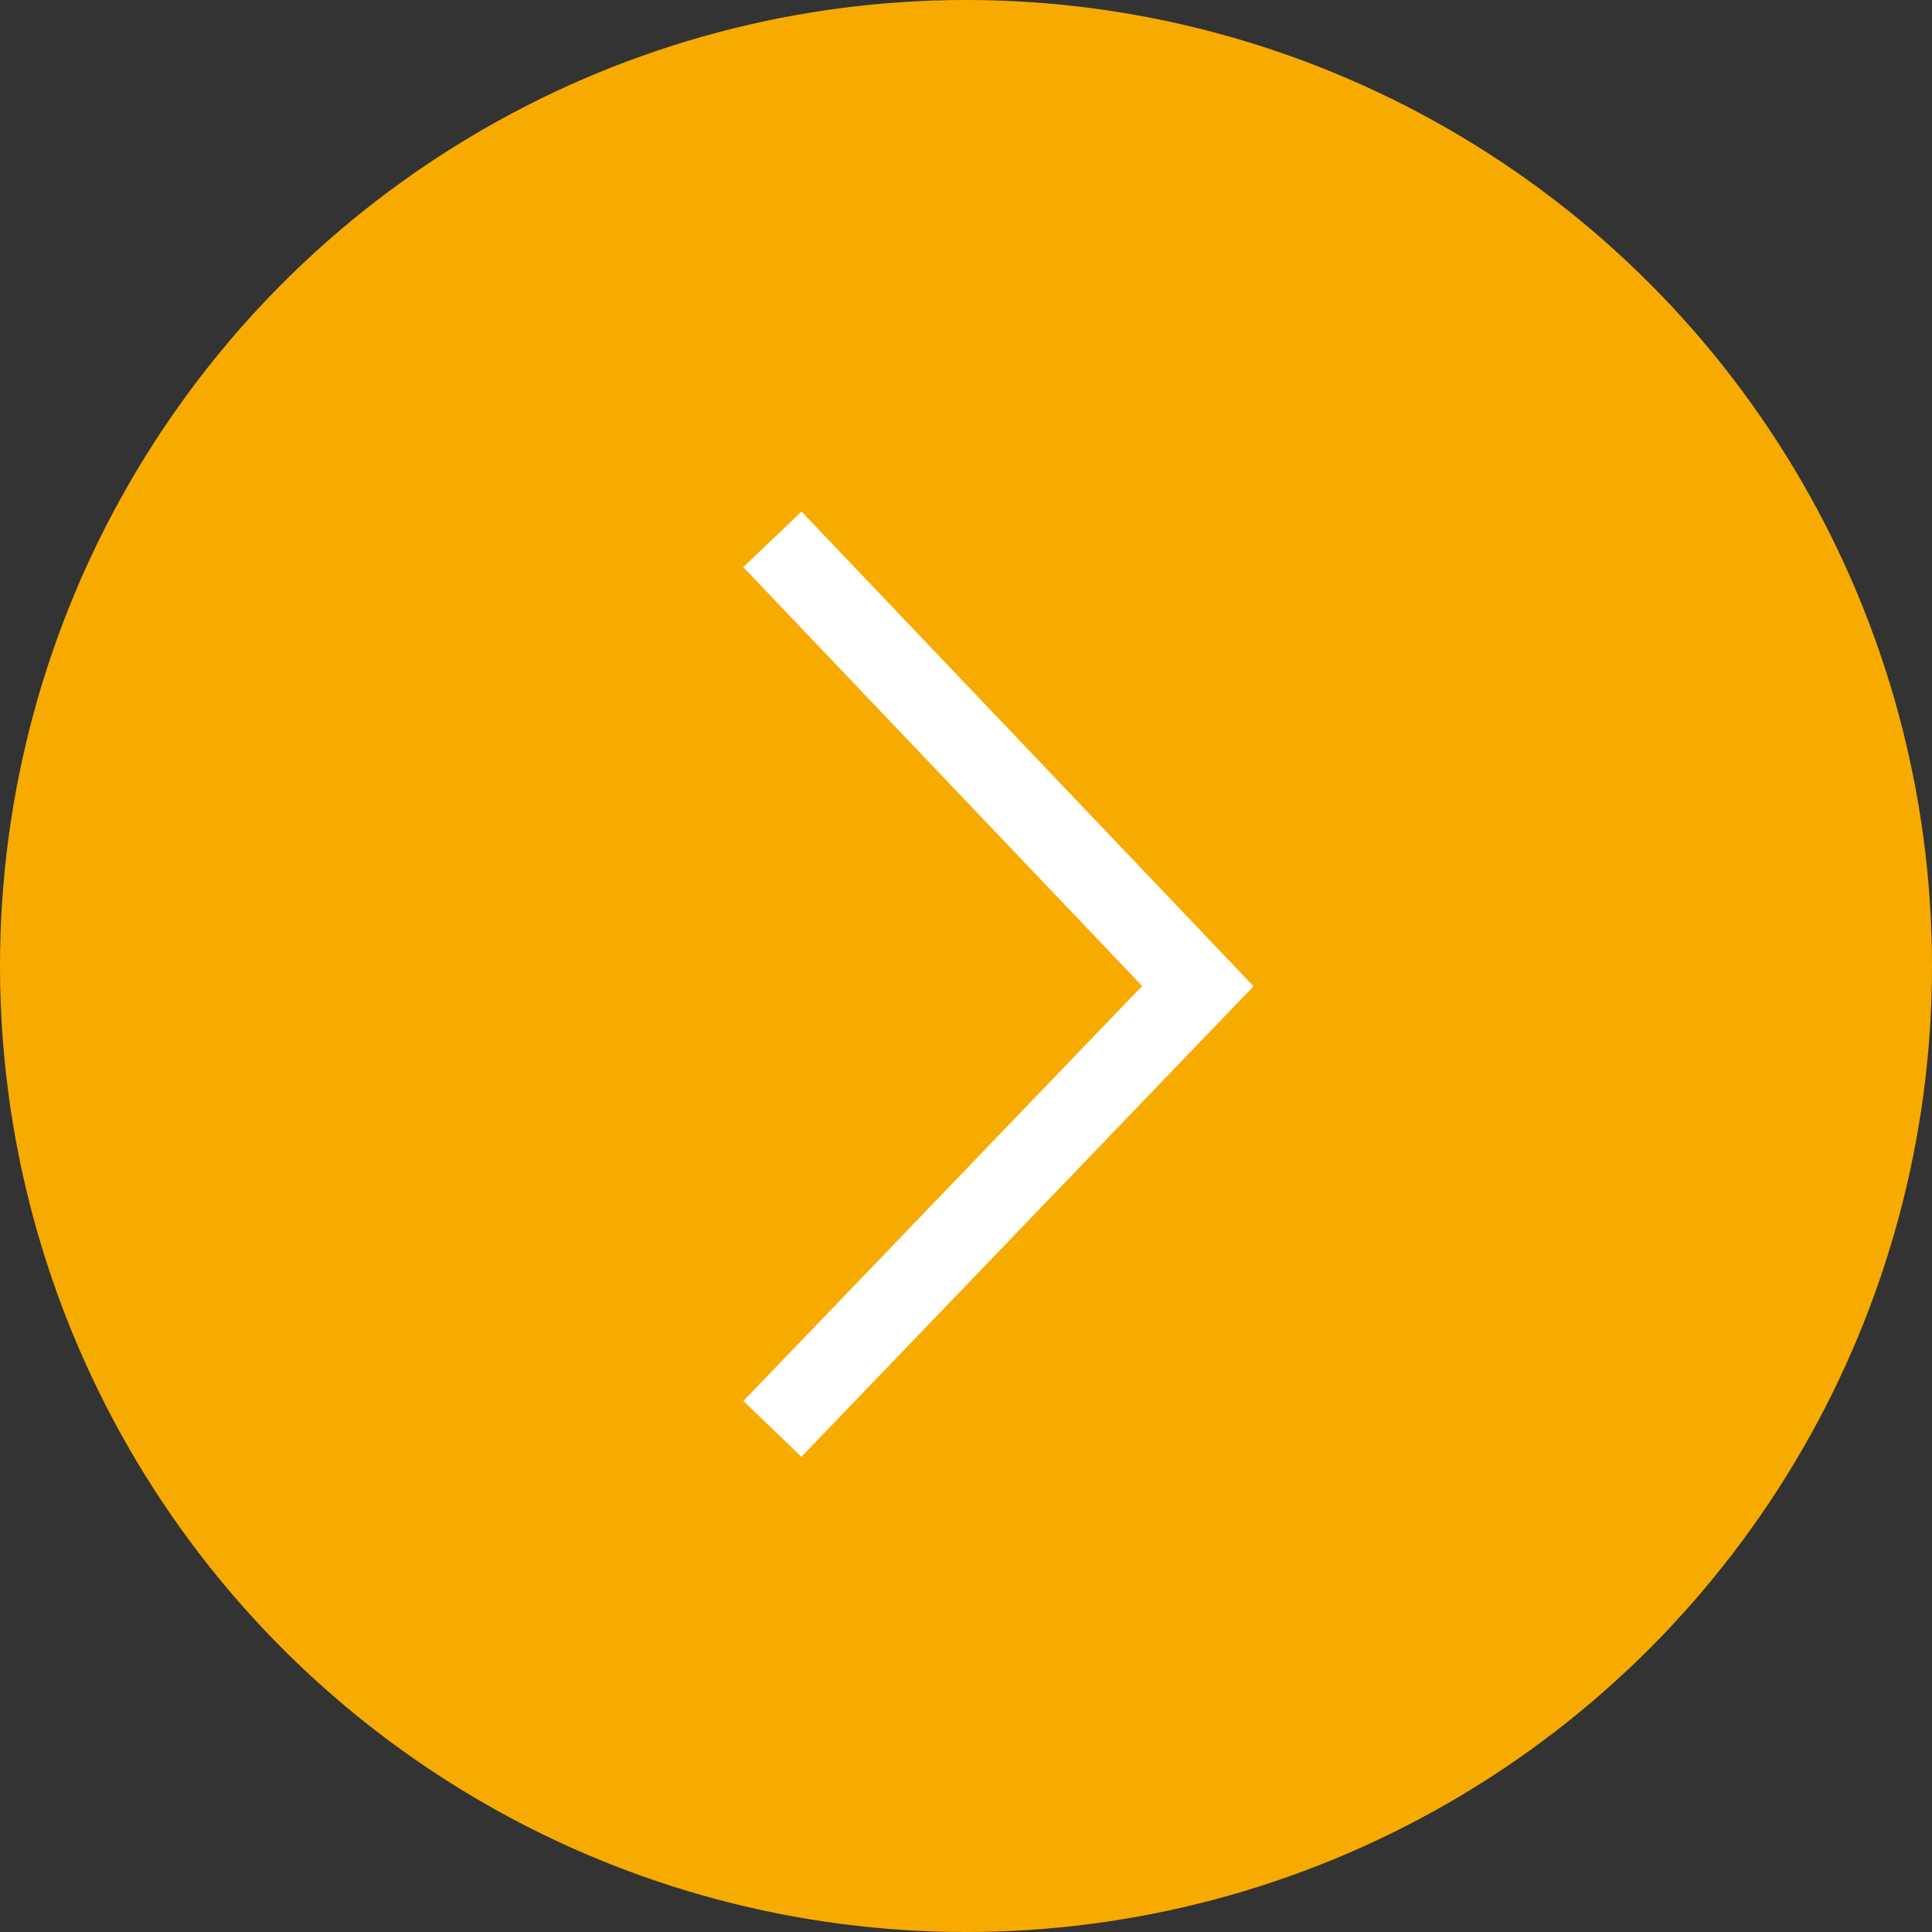<svg id="arw03.svg" xmlns="http://www.w3.org/2000/svg" width="48" height="48" viewBox="0 0 48 48">
  <rect x="0" y="0" width="48" height="48" fill="#333333" stroke="none"/>
  <defs>
    <style>
      .cls-1 {
        fill: #f7ab00;
      }

      .cls-2 {
        fill: none;
        stroke: #fff;
        stroke-width: 2px;
        fill-rule: evenodd;
      }
    </style>
  </defs>
  <circle id="楕円形_737" data-name="楕円形 737" class="cls-1" cx="24" cy="24" r="24"/>
  <path id="長方形_738" data-name="長方形 738" class="cls-2" d="M1713.19,11585.4l10.57,11.1-10.57,11" transform="translate(-1694 -11572)"/>
</svg>
